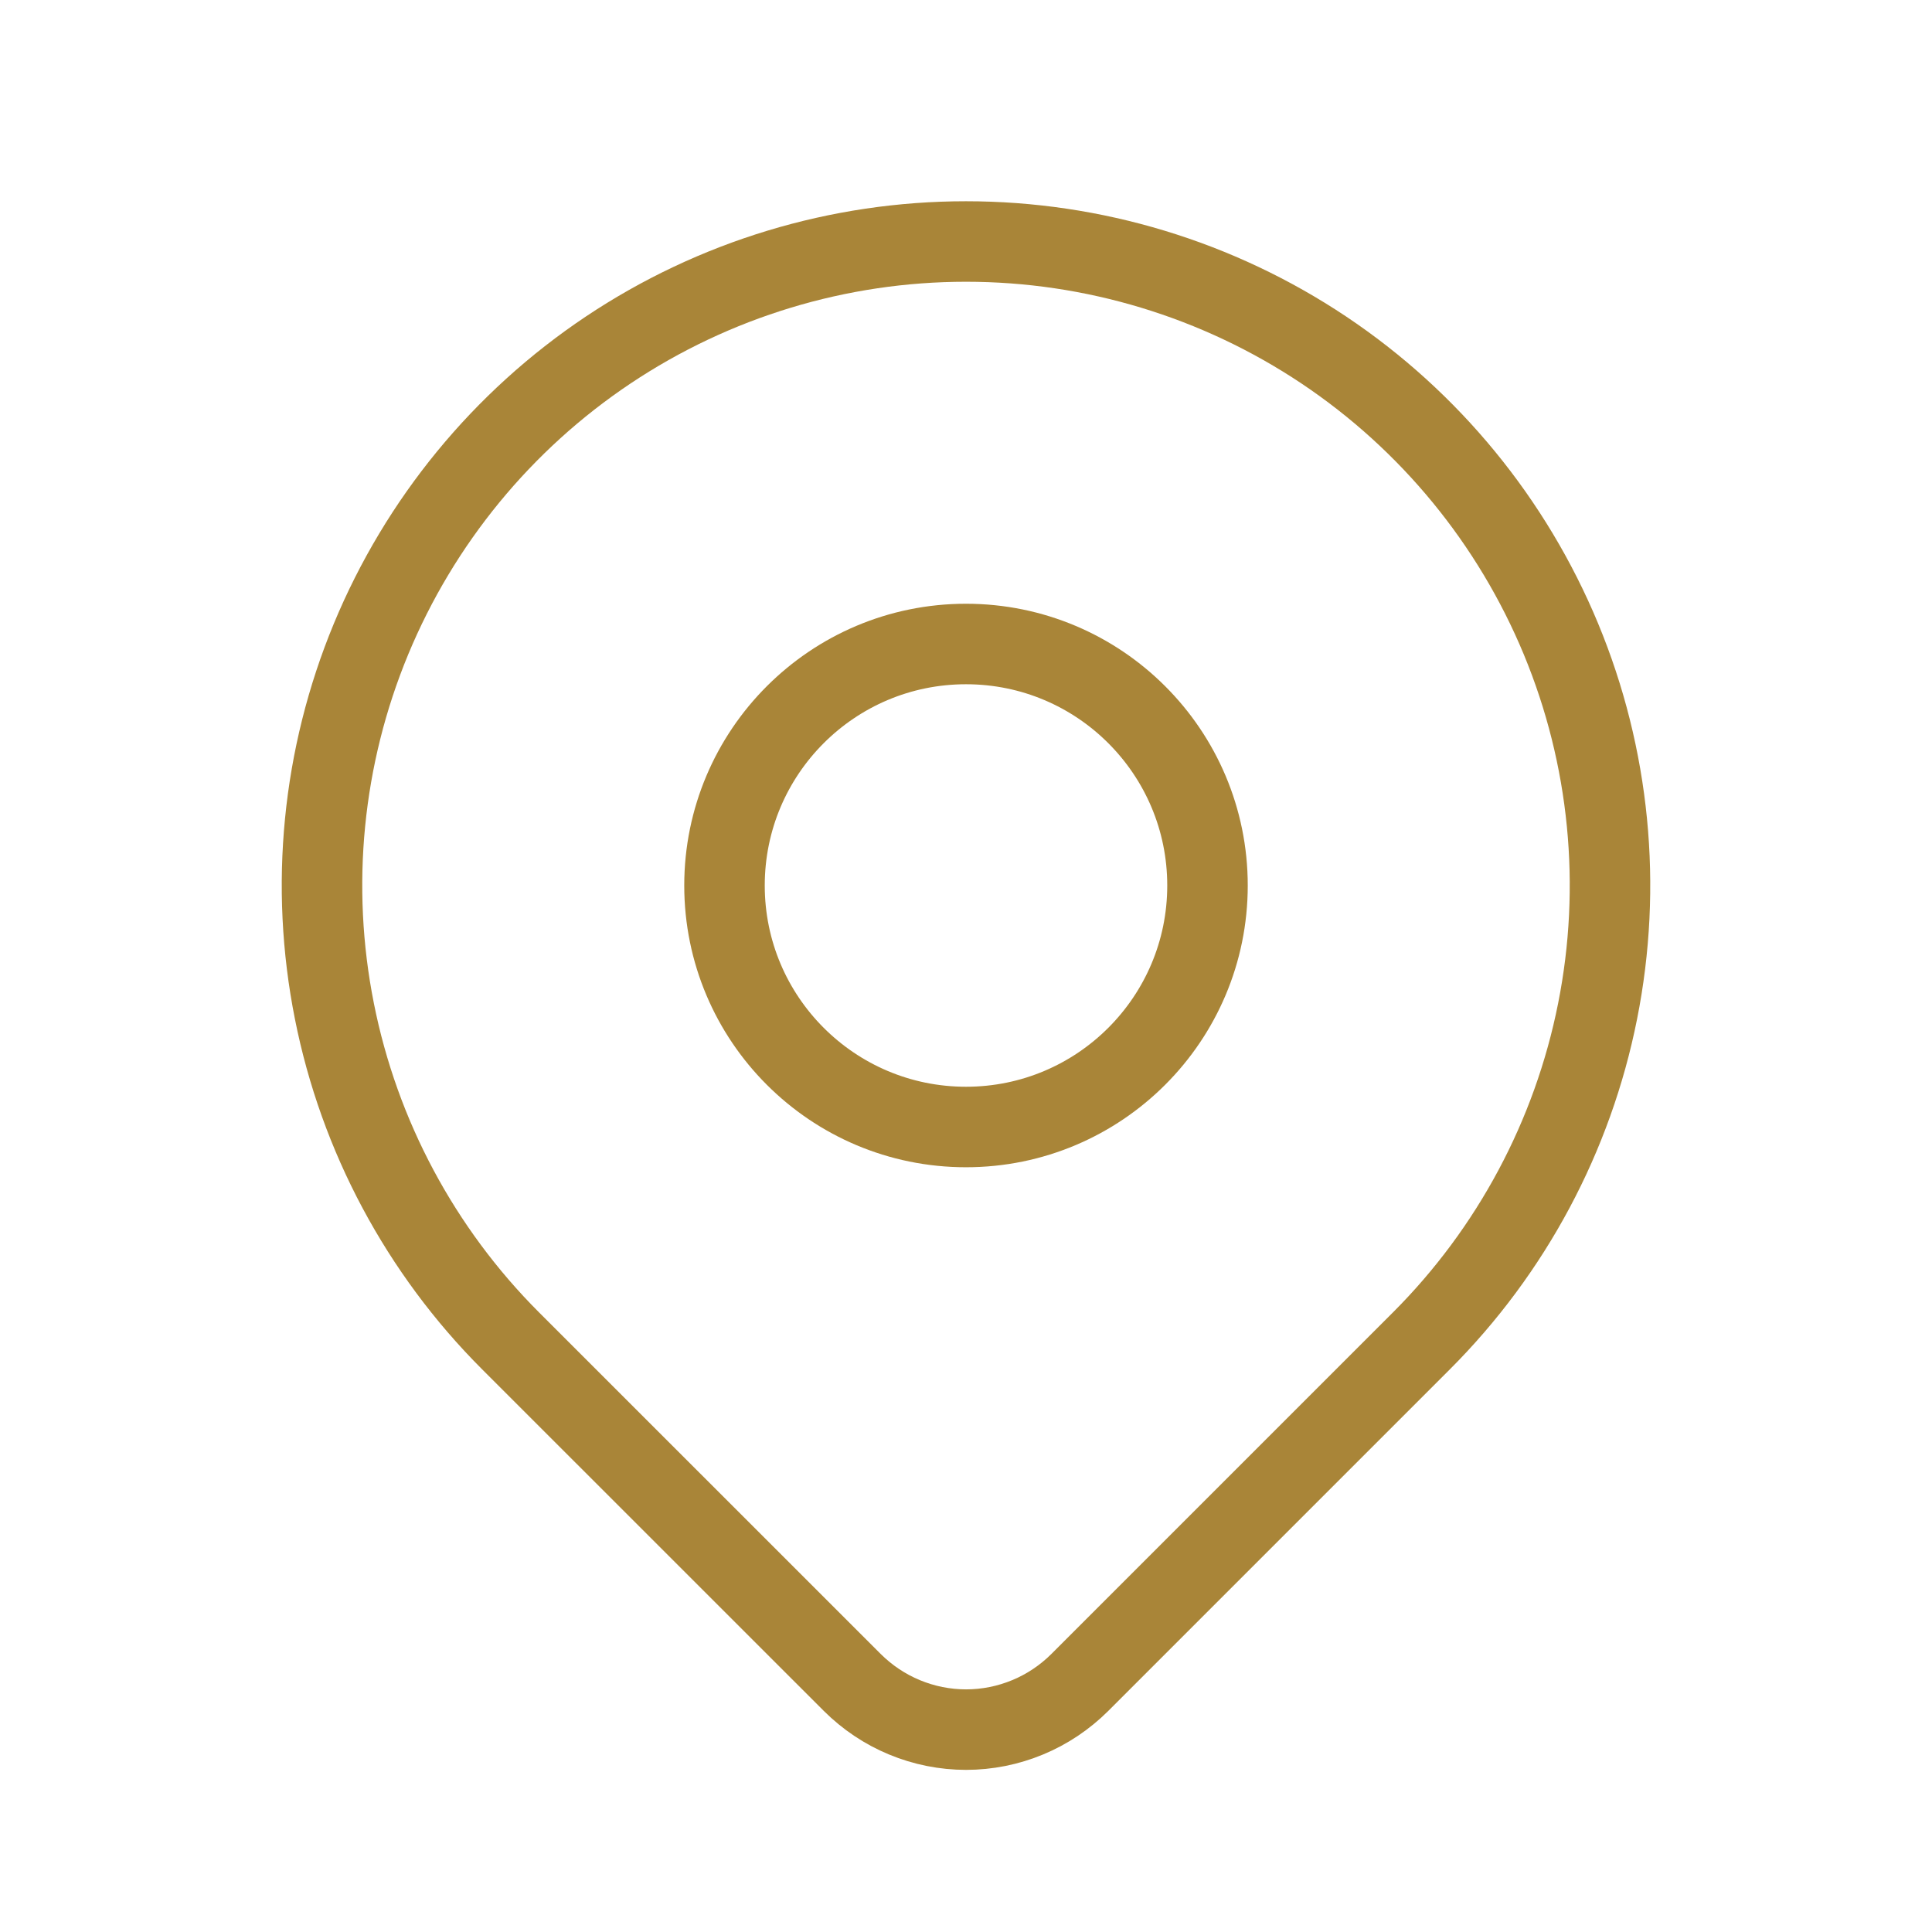<svg width="24" height="24" viewBox="0 0 24 24" fill="none" xmlns="http://www.w3.org/2000/svg">
<g id="map-pin 7" clip-path="url(#clip0_743_399)">
<g id="Group">
<path id="Vector" d="M12 14C13.657 14 15 12.657 15 11C15 9.343 13.657 8 12 8C10.343 8 9 9.343 9 11C9 12.657 10.343 14 12 14Z" stroke="#A98538" stroke-linecap="round" stroke-linejoin="round"/>
<path id="Vector_2" d="M17.657 16.657L13.414 20.9C13.228 21.085 13.008 21.233 12.766 21.333C12.523 21.434 12.263 21.486 12.001 21.486C11.738 21.486 11.478 21.434 11.235 21.333C10.993 21.233 10.773 21.085 10.587 20.9L6.343 16.657C5.224 15.538 4.462 14.112 4.154 12.561C3.845 11.009 4.003 9.4 4.609 7.938C5.215 6.477 6.24 5.227 7.555 4.348C8.871 3.469 10.418 3 12 3C13.582 3 15.129 3.469 16.445 4.348C17.76 5.227 18.785 6.477 19.391 7.938C19.997 9.4 20.155 11.009 19.846 12.561C19.538 14.112 18.776 15.538 17.657 16.657Z" stroke="#A98538" stroke-linecap="round" stroke-linejoin="round"/>
</g>
</g>
<defs>
<clipPath id="clip0_743_399">
<rect width="24" height="24" fill="white"/>
</clipPath>
</defs>
</svg>
